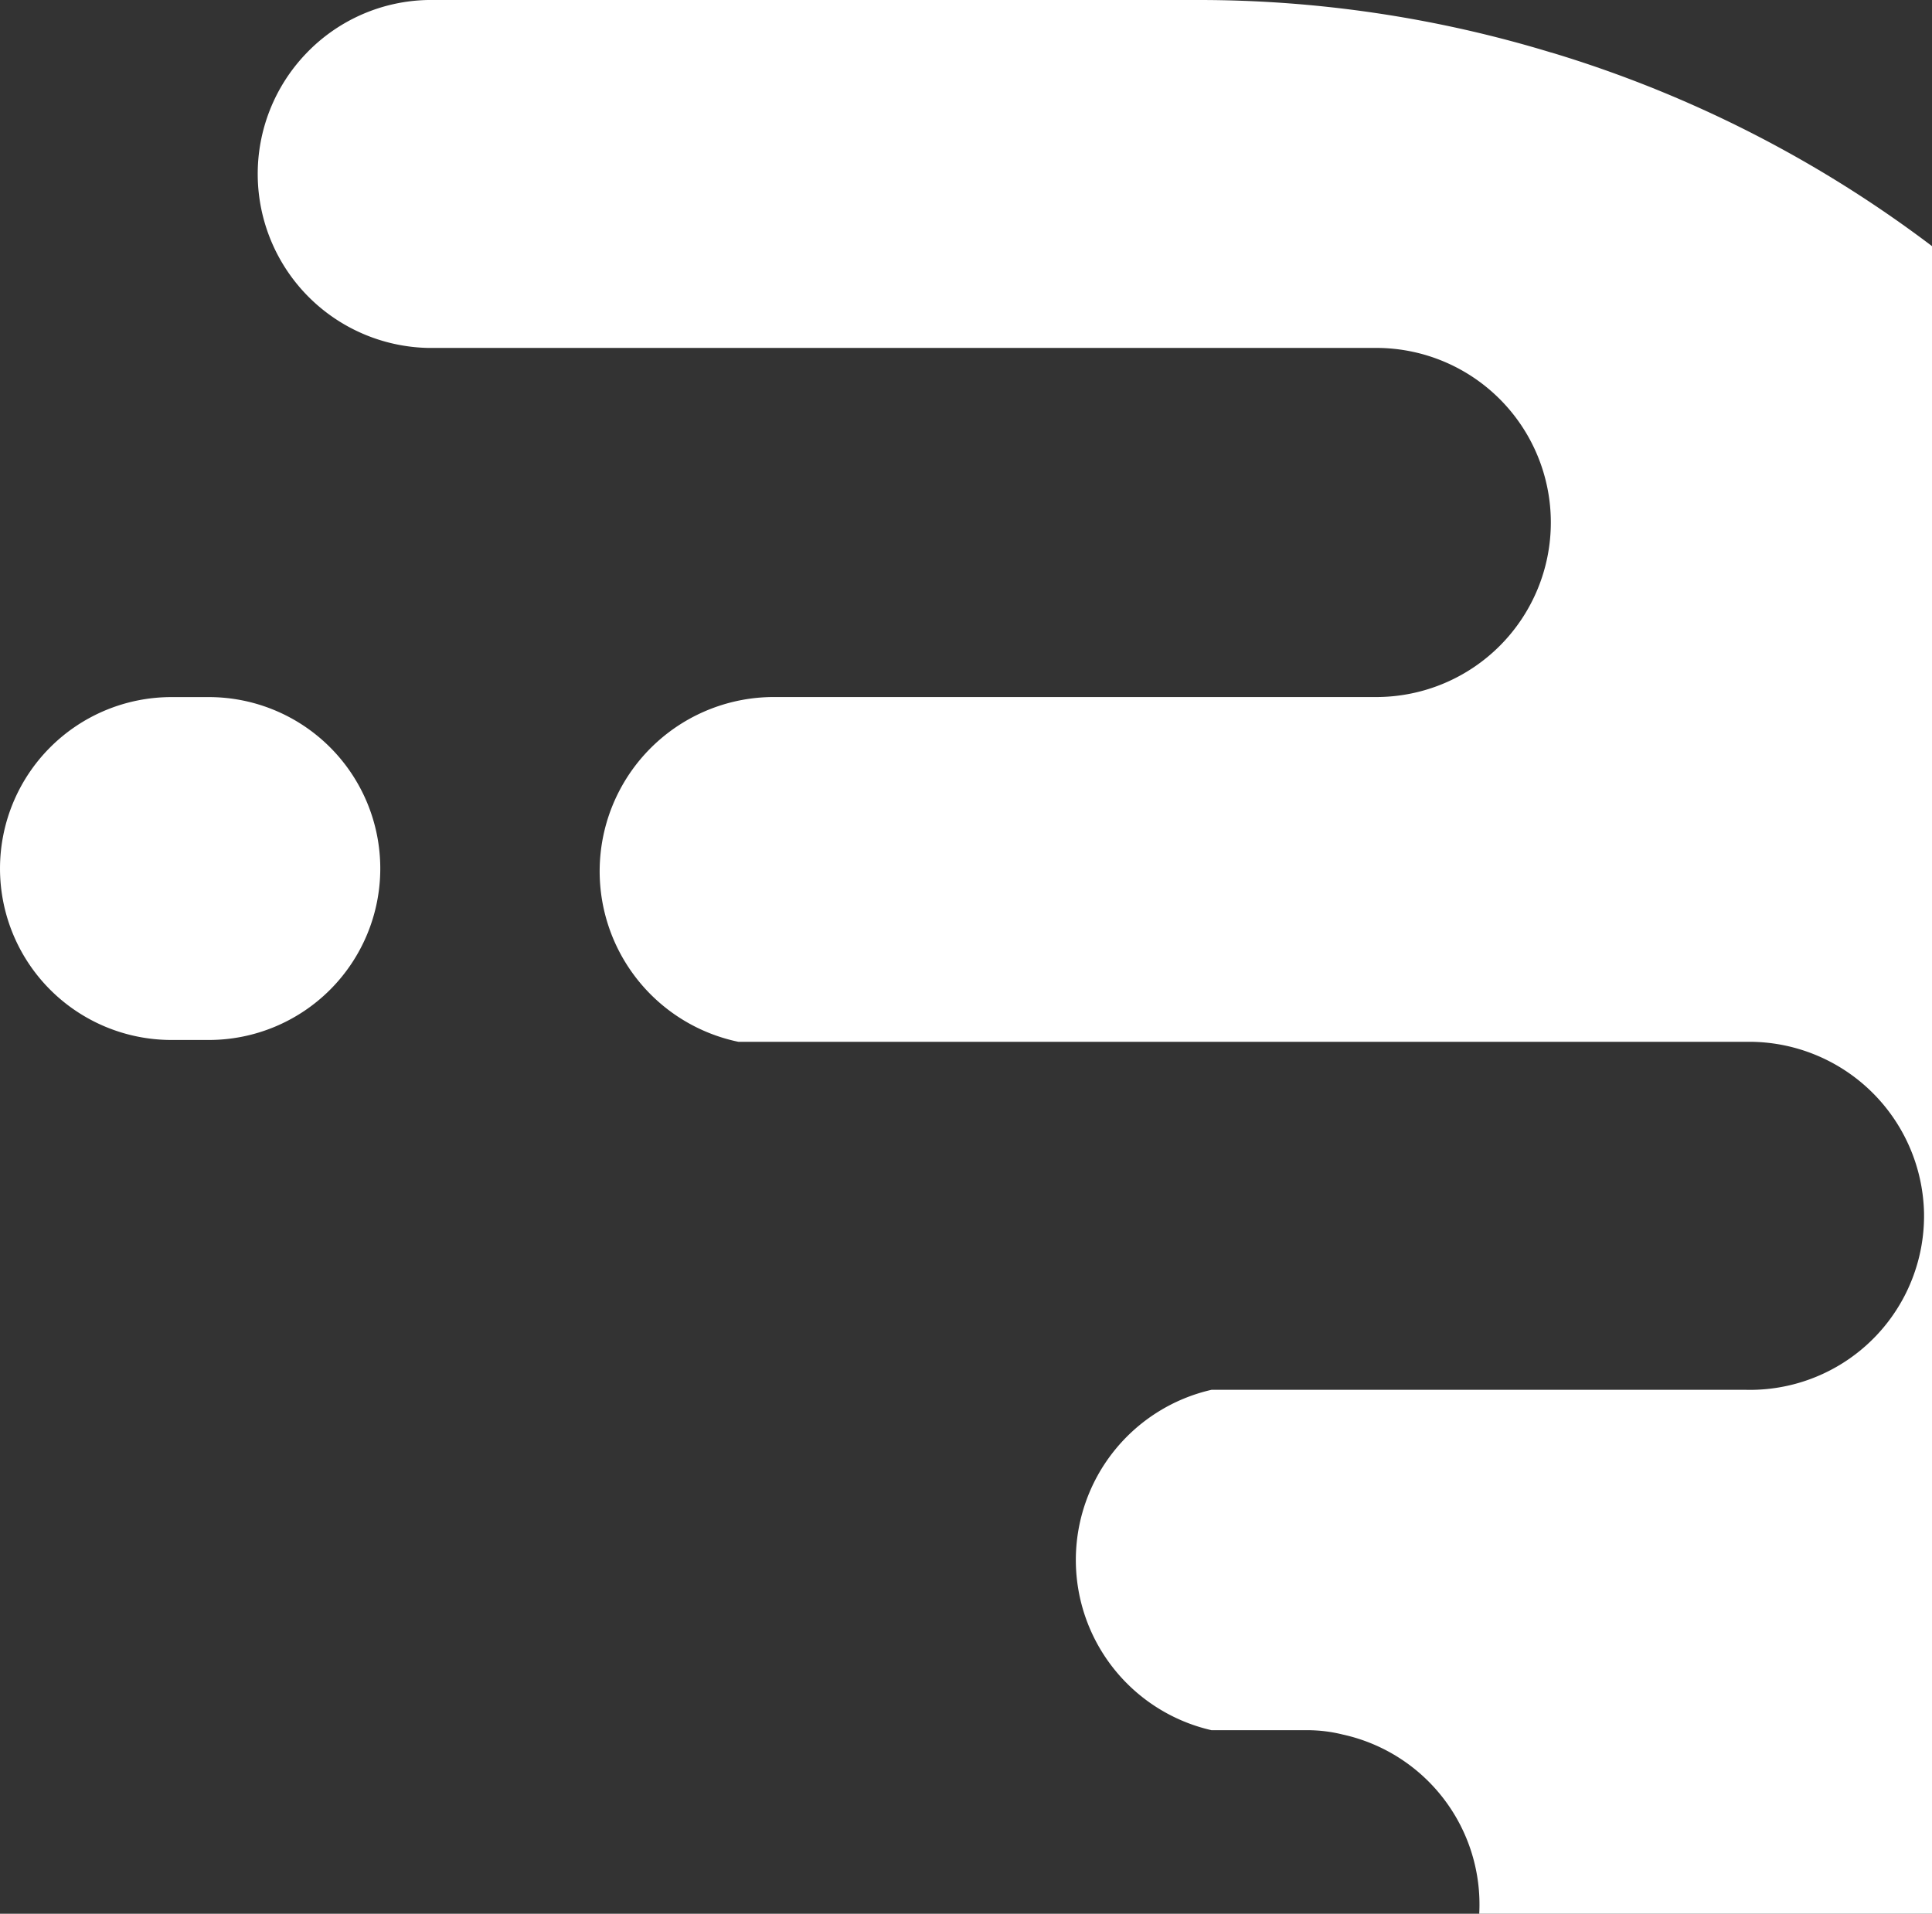 <svg xmlns="http://www.w3.org/2000/svg" width="214" height="212" viewBox="0 0 214 212"><rect x="0" y="0" width="214" height="212" fill="#333333" stroke="none"/><defs><style>.a{fill:#fff;}</style></defs><path class="a" d="M304,212H253.849a19.271,19.271,0,0,0-15.111-19.848,16.288,16.288,0,0,0-3.937-.483l-.306,0H224.19a19.341,19.341,0,0,1,0-37.706h59.241c.137,0,.275.005.41.005s.273,0,.409-.005a19.279,19.279,0,0,0,18.865-19.685,19.382,19.382,0,0,0-19.266-18.869c-.113,0-.264,0-.419,0H171.78a19.3,19.3,0,0,1,3.875-38.193h66.927a19.337,19.337,0,0,0,0-38.673H137.411A19.279,19.279,0,0,1,123.9,5.936,19.153,19.153,0,0,1,137.411,0h85.376a133.84,133.84,0,0,1,39.029,5.82h.028A133.657,133.657,0,0,1,304,27.266V212ZM113.13,115.207h-4.137a18.992,18.992,0,1,1,0-37.984h4.137a18.992,18.992,0,0,1,0,37.984Z" transform="translate(-90)"/></svg>